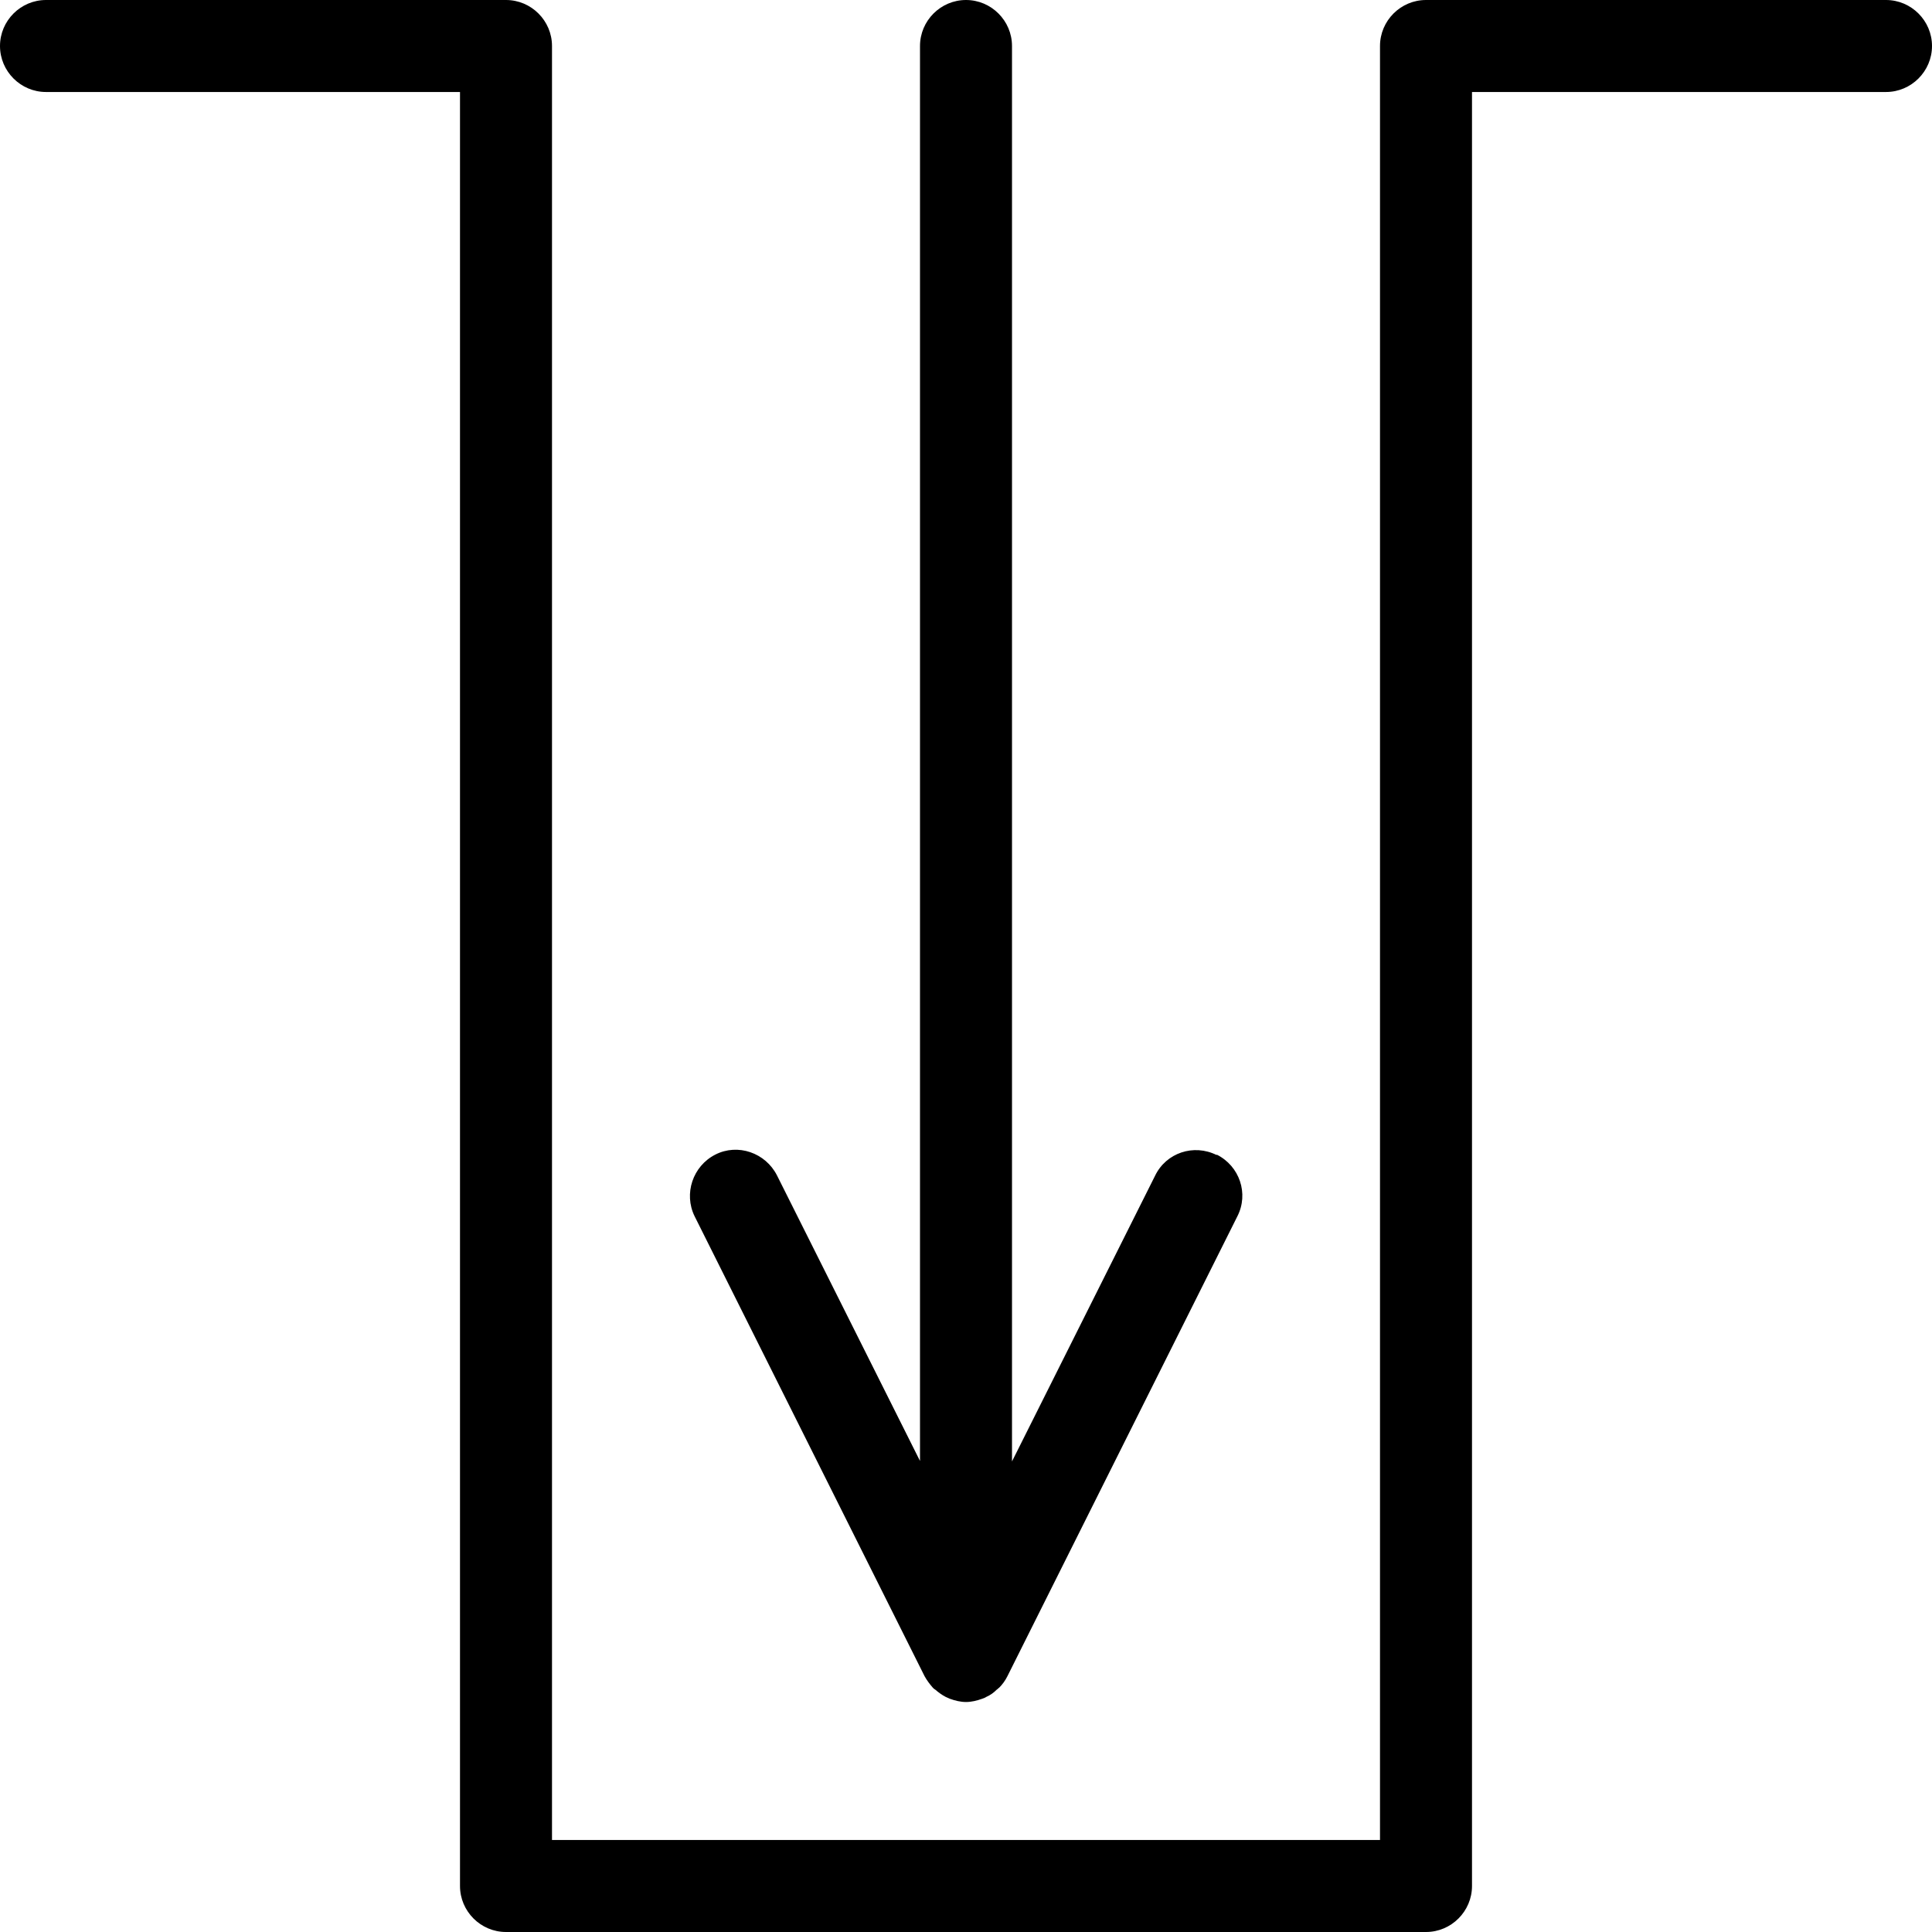 <svg width="42" height="42" viewBox="0 0 42 42" fill="none" xmlns="http://www.w3.org/2000/svg">
<g clip-path="url(#clip0_62_1241)">
<path d="M31 42H11C10.45 42 10 41.55 10 41V2H1C0.45 2 0 1.55 0 1C0 0.45 0.45 0 1 0H11C11.55 0 12 0.45 12 1V40H30V1C30 0.45 30.45 0 31 0H41C41.55 0 42 0.45 42 1C42 1.55 41.55 2 41 2H32V41C32 41.55 31.55 42 31 42Z" fill="black"/>
<path d="M26.45 25.11C25.95 24.86 25.35 25.06 25.11 25.56L22 31.77V1C22 0.45 21.55 0 21 0C20.45 0 20 0.45 20 1V31.76L16.89 25.55C16.64 25.06 16.04 24.85 15.55 25.1C15.06 25.35 14.86 25.95 15.1 26.44L20.1 36.44C20.15 36.53 20.21 36.61 20.28 36.69C20.3 36.71 20.31 36.72 20.33 36.73C20.4 36.79 20.48 36.85 20.56 36.89C20.59 36.9 20.62 36.92 20.65 36.93C20.76 36.97 20.88 37 21 37C21.12 37 21.24 36.97 21.35 36.93C21.38 36.92 21.41 36.91 21.44 36.89C21.53 36.85 21.6 36.8 21.67 36.73C21.69 36.72 21.7 36.7 21.72 36.69C21.79 36.62 21.85 36.54 21.9 36.44L26.9 26.44C27.15 25.95 26.95 25.35 26.45 25.1V25.11Z" fill="black"/>
</g>
<defs>
<clipPath id="clip0_62_1241">
<rect width="42" height="42" fill="white"/>
</clipPath>
</defs>
</svg>
